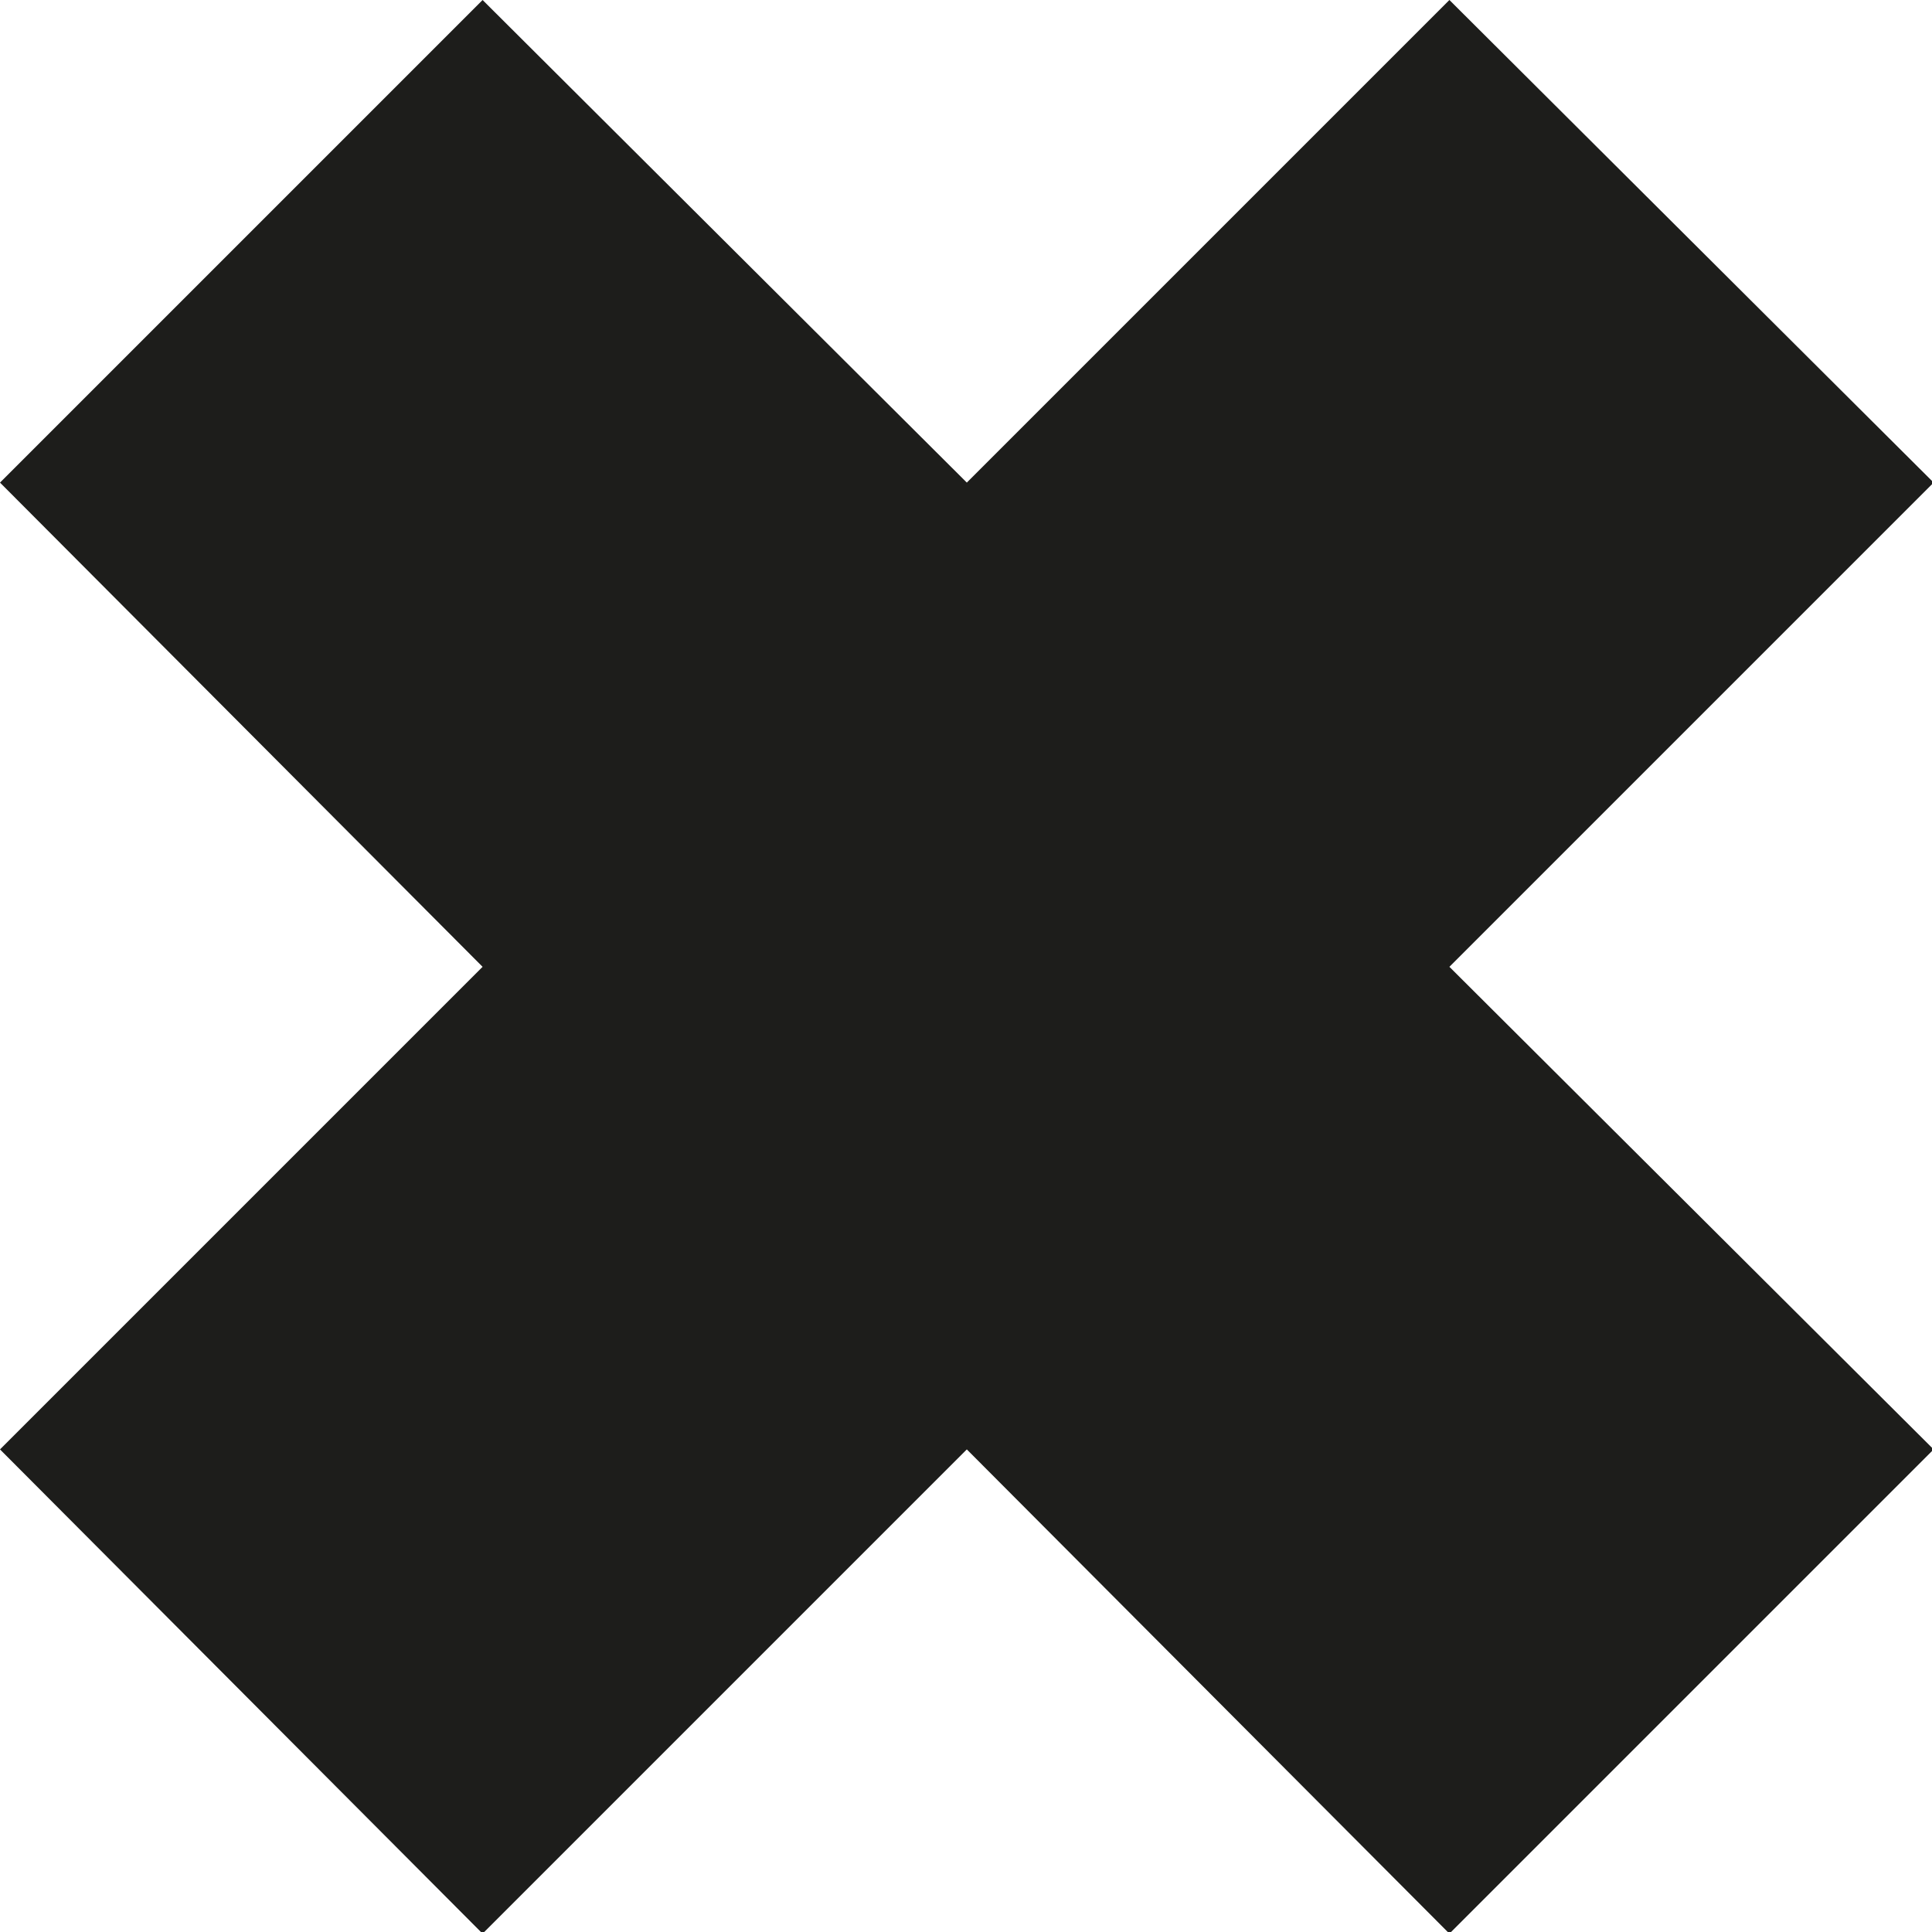 <svg xmlns="http://www.w3.org/2000/svg" viewBox="0 0 11.77 11.77"><g data-name="Layer 2"><path fill="#1d1d1b" d="M8.83 5.89l2.95-2.95L8.83 0 5.89 2.94 2.94 0 0 2.94l2.94 2.95L0 8.83l2.94 2.95 2.95-2.95 2.94 2.95 2.95-2.95-2.95-2.94z" data-name="Layer 1"/></g></svg>